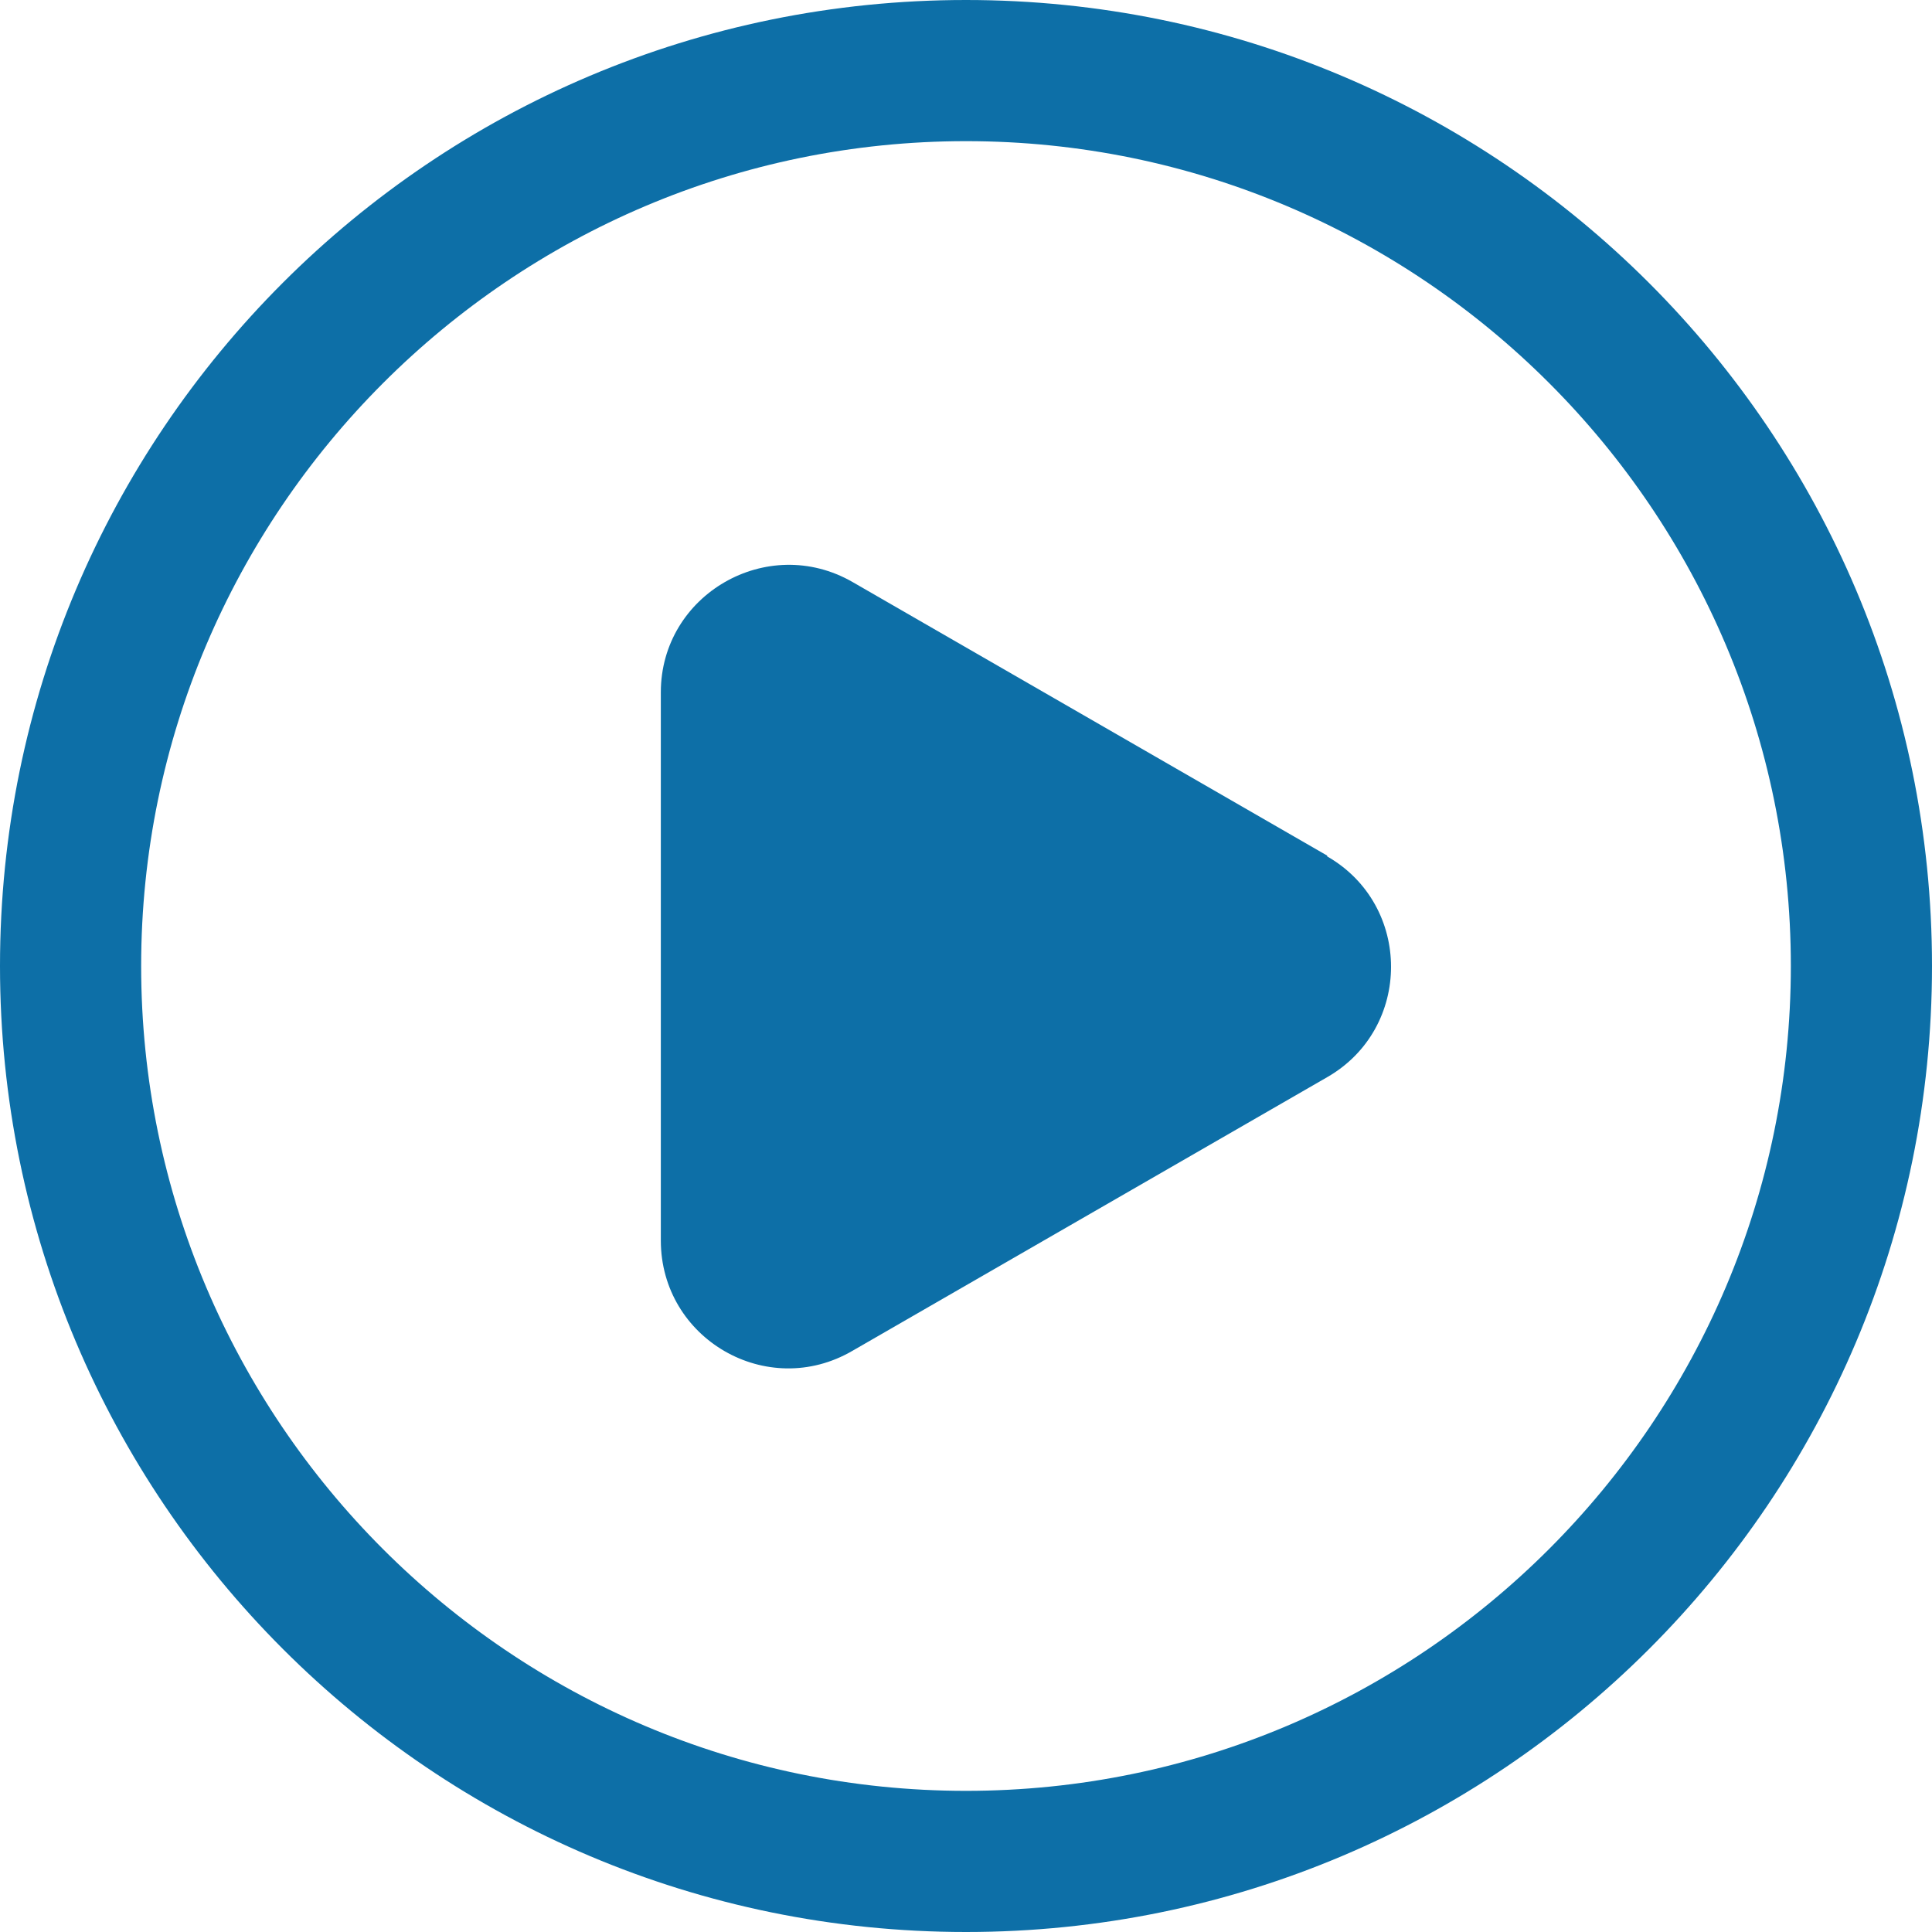 <?xml version="1.0" encoding="UTF-8"?><svg id="_レイヤー_2" xmlns="http://www.w3.org/2000/svg" viewBox="0 0 24.5 24.5"><defs><style>.cls-1{fill:#0d6fa7;}</style></defs><g id="_レイヤー_1-2"><path class="cls-1" d="M0,12.25c0,6.76,5.48,12.25,12.25,12.25,6.76,0,12.25-5.48,12.25-12.25S19.01,0,12.25,0C5.48,0,0,5.48,0,12.25ZM1.79,12.25c0-5.76,4.69-10.46,10.46-10.46,5.77,0,10.46,4.69,10.46,10.46,0,5.77-4.69,10.46-10.46,10.46-5.77,0-10.46-4.69-10.46-10.46Z"/><path class="cls-1" d="M16.83,10.85l-6.02-3.47c-1.08-.62-2.43.16-2.43,1.4v6.95c0,1.25,1.35,2.03,2.43,1.4l6.02-3.47c1.08-.62,1.08-2.18,0-2.8Z"/></g></svg>
